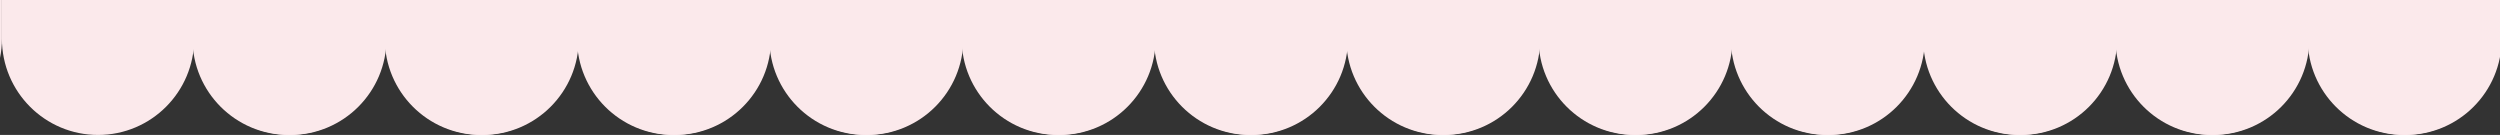 <svg width="1130" height="61" viewBox="0 0 1130 61" fill="none" xmlns="http://www.w3.org/2000/svg">
<rect x="0" y="0" width="1130" height="61" fill="#333333" stroke="none"/>
<g clip-path="url(#clip0_2058_36)">
<path d="M-955.216 17.51C-955.216 41.529 -935.759 61 -911.758 61C-887.756 61 -868.299 41.529 -868.299 17.51V-15.944C-868.299 -39.963 -887.756 -59.434 -911.758 -59.434C-935.759 -59.434 -955.216 -39.963 -955.216 -15.944V17.51Z" fill="#FBE9EB"/>
<path d="M-868.297 17.51C-868.297 41.529 -848.84 61 -824.839 61C-800.838 61 -781.381 41.529 -781.381 17.51V-15.944C-781.381 -39.963 -800.838 -59.434 -824.839 -59.434C-848.84 -59.434 -868.297 -39.963 -868.297 -15.944V17.51Z" fill="#FBE9EB"/>
<path d="M-781.385 17.51C-781.385 41.529 -761.928 61 -737.926 61C-713.925 61 -694.468 41.529 -694.468 17.51V-15.944C-694.468 -39.963 -713.925 -59.434 -737.926 -59.434C-761.928 -59.434 -781.385 -39.963 -781.385 -15.944V17.51Z" fill="#FBE9EB"/>
<path d="M-694.466 17.51C-694.466 41.529 -675.009 61 -651.007 61C-627.006 61 -607.549 41.529 -607.549 17.51V-15.944C-607.549 -39.963 -627.006 -59.434 -651.007 -59.434C-675.009 -59.434 -694.466 -39.963 -694.466 -15.944V17.51Z" fill="#FBE9EB"/>
<path d="M-607.549 17.51C-607.549 41.529 -588.091 61 -564.09 61C-540.088 61 -520.631 41.529 -520.631 17.51V-15.944C-520.631 -39.963 -540.088 -59.434 -564.09 -59.434C-588.091 -59.434 -607.549 -39.963 -607.549 -15.944V17.51Z" fill="#FBE9EB"/>
<path d="M-520.635 17.51C-520.635 41.529 -501.178 61 -477.176 61C-453.175 61 -433.718 41.529 -433.718 17.51V-15.944C-433.718 -39.963 -453.175 -59.434 -477.176 -59.434C-501.178 -59.434 -520.635 -39.963 -520.635 -15.944V17.51Z" fill="#FBE9EB"/>
<path d="M-433.718 17.51C-433.718 41.529 -414.26 61 -390.258 61C-366.257 61 -346.8 41.529 -346.8 17.51V-15.944C-346.8 -39.963 -366.257 -59.434 -390.258 -59.434C-414.26 -59.434 -433.718 -39.963 -433.718 -15.944V17.51Z" fill="#FBE9EB"/>
<path d="M-346.8 17.51C-346.8 41.529 -327.343 61 -303.341 61C-279.34 61 -259.883 41.529 -259.883 17.51V-15.944C-259.883 -39.963 -279.34 -59.434 -303.341 -59.434C-327.343 -59.434 -346.8 -39.963 -346.8 -15.944V17.51Z" fill="#FBE9EB"/>
<path d="M-259.883 17.51C-259.883 41.529 -240.427 61 -216.425 61C-192.424 61 -172.967 41.529 -172.967 17.51V-15.944C-172.967 -39.963 -192.424 -59.434 -216.425 -59.434C-240.427 -59.434 -259.883 -39.963 -259.883 -15.944V17.51Z" fill="#FBE9EB"/>
<path d="M-172.967 17.51C-172.967 41.529 -153.51 61 -129.508 61C-105.507 61 -86.05 41.529 -86.05 17.51V-15.944C-86.05 -39.963 -105.507 -59.434 -129.508 -59.434C-153.51 -59.434 -172.967 -39.963 -172.967 -15.944V17.51Z" fill="#FBE9EB"/>
<path d="M-86.05 17.51C-86.05 41.529 -66.593 61 -42.592 61C-18.59 61 0.867 41.529 0.867 17.51V-15.944C0.867 -39.963 -18.59 -59.434 -42.592 -59.434C-66.593 -59.434 -86.05 -39.963 -86.05 -15.944V17.51Z" fill="#FBE9EB"/>
<path d="M0.867 17.51C0.867 41.529 20.322 61 44.324 61C68.325 61 87.782 41.529 87.782 17.51V-15.944C87.782 -39.963 68.325 -59.434 44.324 -59.434C20.322 -59.434 0.867 -39.963 0.867 -15.944V17.51Z" fill="#FBE9EB"/>
<path d="M87.782 17.51C87.782 41.529 107.24 61 131.242 61C155.243 61 174.7 41.529 174.7 17.51V-15.944C174.7 -39.963 155.243 -59.434 131.242 -59.434C107.24 -59.434 87.782 -39.963 87.782 -15.944V17.51Z" fill="#FBE9EB"/>
<path d="M174.7 17.51C174.7 41.529 194.157 61 218.158 61C242.16 61 261.617 41.529 261.617 17.51V-15.944C261.617 -39.963 242.16 -59.434 218.158 -59.434C194.157 -59.434 174.7 -39.963 174.7 -15.944V17.51Z" fill="#FBE9EB"/>
<path d="M261.617 17.51C261.617 41.529 281.072 61 305.073 61C329.075 61 348.532 41.529 348.532 17.51V-15.944C348.532 -39.963 329.075 -59.434 305.073 -59.434C281.072 -59.434 261.617 -39.963 261.617 -15.944V17.51Z" fill="#FBE9EB"/>
<path d="M348.532 17.51C348.532 41.529 367.989 61 391.991 61C415.992 61 435.449 41.529 435.449 17.51V-15.944C435.449 -39.963 415.992 -59.434 391.991 -59.434C367.989 -59.434 348.532 -39.963 348.532 -15.944V17.51Z" fill="#FBE9EB"/>
<path d="M435.449 17.51C435.449 41.529 454.906 61 478.908 61C502.909 61 522.366 41.529 522.366 17.51V-15.944C522.366 -39.963 502.909 -59.434 478.908 -59.434C454.906 -59.434 435.449 -39.963 435.449 -15.944V17.51Z" fill="#FBE9EB"/>
<path d="M522.366 17.51C522.366 41.529 541.823 61 565.824 61C589.825 61 609.282 41.529 609.282 17.51V-15.944C609.282 -39.963 589.825 -59.434 565.824 -59.434C541.823 -59.434 522.366 -39.963 522.366 -15.944V17.51Z" fill="#FBE9EB"/>
<path d="M609.282 17.51C609.282 41.529 628.739 61 652.741 61C676.742 61 696.199 41.529 696.199 17.51V-15.944C696.199 -39.963 676.742 -59.434 652.741 -59.434C628.739 -59.434 609.282 -39.963 609.282 -15.944V17.51Z" fill="#FBE9EB"/>
<path d="M696.199 17.51C696.199 41.529 715.655 61 739.656 61C763.658 61 783.115 41.529 783.115 17.51V-15.944C783.115 -39.963 763.658 -59.434 739.656 -59.434C715.655 -59.434 696.199 -39.963 696.199 -15.944V17.51Z" fill="#FBE9EB"/>
<path d="M783.115 17.51C783.115 41.529 802.573 61 826.575 61C850.576 61 870.033 41.529 870.033 17.51V-15.944C870.033 -39.963 850.576 -59.434 826.575 -59.434C802.573 -59.434 783.115 -39.963 783.115 -15.944V17.51Z" fill="#FBE9EB"/>
<path d="M870.033 17.51C870.033 41.529 889.49 61 913.491 61C937.492 61 956.949 41.529 956.949 17.51V-15.944C956.949 -39.963 937.492 -59.434 913.491 -59.434C889.49 -59.434 870.033 -39.963 870.033 -15.944V17.51Z" fill="#FBE9EB"/>
<path d="M956.946 17.51C956.946 41.529 976.403 61 1000.4 61C1024.41 61 1043.86 41.529 1043.86 17.51V-15.944C1043.86 -39.963 1024.41 -59.434 1000.4 -59.434C976.403 -59.434 956.946 -39.963 956.946 -15.944V17.51Z" fill="#FBE9EB"/>
<path d="M1043.87 17.51C1043.87 41.529 1063.32 61 1087.32 61C1111.33 61 1130.78 41.529 1130.78 17.51V-15.944C1130.78 -39.963 1111.33 -59.434 1087.32 -59.434C1063.32 -59.434 1043.87 -39.963 1043.87 -15.944V17.51Z" fill="#FBE9EB"/>
<path d="M-1042 17.51C-1042 41.529 -1022.54 61 -998.542 61C-974.54 61 -955.083 41.529 -955.083 17.51V-15.944C-955.083 -39.963 -974.54 -59.434 -998.542 -59.434C-1022.54 -59.434 -1042 -39.963 -1042 -15.944V17.51Z" fill="#FBE9EB"/>
<path d="M1130.78 17.51C1130.78 41.529 1150.24 61 1174.24 61C1198.24 61 1217.7 41.529 1217.7 17.51V-15.944C1217.7 -39.963 1198.24 -59.434 1174.24 -59.434C1150.24 -59.434 1130.78 -39.963 1130.78 -15.944V17.51Z" fill="#FBE9EB"/>
<path d="M1217.7 17.51C1217.7 41.529 1237.16 61 1261.16 61C1285.16 61 1304.62 41.529 1304.62 17.51V-15.944C1304.62 -39.963 1285.16 -59.434 1261.16 -59.434C1237.16 -59.434 1217.7 -39.963 1217.7 -15.944V17.51Z" fill="#FBE9EB"/>
<path d="M1304.49 15.944C1304.49 39.963 1323.94 59.434 1347.94 59.434C1371.95 59.434 1391.4 39.963 1391.4 15.944V-17.51C1391.4 -41.529 1371.95 -61 1347.94 -61C1323.94 -61 1304.49 -41.529 1304.49 -17.51V15.944Z" fill="#FBE9EB"/>
<path d="M87.001 17.51C87.001 41.529 106.458 61 130.46 61C154.461 61 173.918 41.529 173.918 17.51V-15.944C173.918 -39.963 154.461 -59.434 130.46 -59.434C106.458 -59.434 87.001 -39.963 87.001 -15.944V17.51Z" fill="#FBE9EB"/>
<path d="M173.92 17.51C173.92 41.529 193.377 61 217.378 61C241.379 61 260.836 41.529 260.836 17.51V-15.944C260.836 -39.963 241.379 -59.434 217.378 -59.434C193.377 -59.434 173.92 -39.963 173.92 -15.944V17.51Z" fill="#FBE9EB"/>
<path d="M260.833 17.51C260.833 41.529 280.29 61 304.291 61C328.292 61 347.749 41.529 347.749 17.51V-15.944C347.749 -39.963 328.292 -59.434 304.291 -59.434C280.29 -59.434 260.833 -39.963 260.833 -15.944V17.51Z" fill="#FBE9EB"/>
<path d="M347.751 17.51C347.751 41.529 367.208 61 391.21 61C415.211 61 434.668 41.529 434.668 17.51V-15.944C434.668 -39.963 415.211 -59.434 391.21 -59.434C367.208 -59.434 347.751 -39.963 347.751 -15.944V17.51Z" fill="#FBE9EB"/>
<path d="M434.668 17.51C434.668 41.529 454.126 61 478.128 61C502.129 61 521.586 41.529 521.586 17.51V-15.944C521.586 -39.963 502.129 -59.434 478.128 -59.434C454.126 -59.434 434.668 -39.963 434.668 -15.944V17.51Z" fill="#FBE9EB"/>
<path d="M521.582 17.51C521.582 41.529 541.039 61 565.041 61C589.042 61 608.499 41.529 608.499 17.51V-15.944C608.499 -39.963 589.042 -59.434 565.041 -59.434C541.039 -59.434 521.582 -39.963 521.582 -15.944V17.51Z" fill="#FBE9EB"/>
<path d="M608.499 17.51C608.499 41.529 627.957 61 651.959 61C675.96 61 695.417 41.529 695.417 17.51V-15.944C695.417 -39.963 675.96 -59.434 651.959 -59.434C627.957 -59.434 608.499 -39.963 608.499 -15.944V17.51Z" fill="#FBE9EB"/>
<path d="M695.417 17.51C695.417 41.529 714.874 61 738.876 61C762.877 61 782.334 41.529 782.334 17.51V-15.944C782.334 -39.963 762.877 -59.434 738.876 -59.434C714.874 -59.434 695.417 -39.963 695.417 -15.944V17.51Z" fill="#FBE9EB"/>
<path d="M782.334 17.51C782.334 41.529 801.79 61 825.792 61C849.793 61 869.25 41.529 869.25 17.51V-15.944C869.25 -39.963 849.793 -59.434 825.792 -59.434C801.79 -59.434 782.334 -39.963 782.334 -15.944V17.51Z" fill="#FBE9EB"/>
<path d="M869.25 17.51C869.25 41.529 888.707 61 912.709 61C936.71 61 956.167 41.529 956.167 17.51V-15.944C956.167 -39.963 936.71 -59.434 912.709 -59.434C888.707 -59.434 869.25 -39.963 869.25 -15.944V17.51Z" fill="#FBE9EB"/>
<path d="M956.167 17.51C956.167 41.529 975.624 61 999.626 61C1023.63 61 1043.08 41.529 1043.08 17.51V-15.944C1043.08 -39.963 1023.63 -59.434 999.626 -59.434C975.624 -59.434 956.167 -39.963 956.167 -15.944V17.51Z" fill="#FBE9EB"/>
<path d="M1043.08 17.51C1043.08 41.529 1062.54 61 1086.54 61C1110.54 61 1130 41.529 1130 17.51V-15.944C1130 -39.963 1110.54 -59.434 1086.54 -59.434C1062.54 -59.434 1043.08 -39.963 1043.08 -15.944V17.51Z" fill="#FBE9EB"/>
<path d="M1130 17.51C1130 41.529 1149.46 61 1173.46 61C1197.46 61 1216.92 41.529 1216.92 17.51V-15.944C1216.92 -39.963 1197.46 -59.434 1173.46 -59.434C1149.46 -59.434 1130 -39.963 1130 -15.944V17.51Z" fill="#FBE9EB"/>
<path d="M1216.92 17.51C1216.92 41.529 1236.37 61 1260.38 61C1284.38 61 1303.83 41.529 1303.83 17.51V-15.944C1303.83 -39.963 1284.38 -59.434 1260.38 -59.434C1236.37 -59.434 1216.92 -39.963 1216.92 -15.944V17.51Z" fill="#FBE9EB"/>
<path d="M1303.83 17.51C1303.83 41.529 1323.29 61 1347.29 61C1371.29 61 1390.75 41.529 1390.75 17.51V-15.944C1390.75 -39.963 1371.29 -59.434 1347.29 -59.434C1323.29 -59.434 1303.83 -39.963 1303.83 -15.944V17.51Z" fill="#FBE9EB"/>
<path d="M1390.75 17.51C1390.75 41.529 1410.21 61 1434.21 61C1458.21 61 1477.67 41.529 1477.67 17.51V-15.944C1477.67 -39.963 1458.21 -59.434 1434.21 -59.434C1410.21 -59.434 1390.75 -39.963 1390.75 -15.944V17.51Z" fill="#FBE9EB"/>
<path d="M1477.67 17.51C1477.67 41.529 1497.12 61 1521.12 61C1545.13 61 1564.58 41.529 1564.58 17.51V-15.944C1564.58 -39.963 1545.13 -59.434 1521.12 -59.434C1497.12 -59.434 1477.67 -39.963 1477.67 -15.944V17.51Z" fill="#FBE9EB"/>
<path d="M1564.58 17.51C1564.58 41.529 1584.04 61 1608.04 61C1632.04 61 1651.5 41.529 1651.5 17.51V-15.944C1651.5 -39.963 1632.04 -59.434 1608.04 -59.434C1584.04 -59.434 1564.58 -39.963 1564.58 -15.944V17.51Z" fill="#FBE9EB"/>
<path d="M1651.5 17.51C1651.5 41.529 1670.96 61 1694.96 61C1718.96 61 1738.42 41.529 1738.42 17.51V-15.944C1738.42 -39.963 1718.96 -59.434 1694.96 -59.434C1670.96 -59.434 1651.5 -39.963 1651.5 -15.944V17.51Z" fill="#FBE9EB"/>
<path d="M1738.42 17.51C1738.42 41.529 1757.87 61 1781.87 61C1805.87 61 1825.33 41.529 1825.33 17.51V-15.944C1825.33 -39.963 1805.87 -59.434 1781.87 -59.434C1757.87 -59.434 1738.42 -39.963 1738.42 -15.944V17.51Z" fill="#FBE9EB"/>
<path d="M1825.33 17.51C1825.33 41.529 1844.79 61 1868.79 61C1892.79 61 1912.25 41.529 1912.25 17.51V-15.944C1912.25 -39.963 1892.79 -59.434 1868.79 -59.434C1844.79 -59.434 1825.33 -39.963 1825.33 -15.944V17.51Z" fill="#FBE9EB"/>
<path d="M1912.25 17.51C1912.25 41.529 1931.71 61 1955.71 61C1979.71 61 1999.17 41.529 1999.17 17.51V-15.944C1999.17 -39.963 1979.71 -59.434 1955.71 -59.434C1931.71 -59.434 1912.25 -39.963 1912.25 -15.944V17.51Z" fill="#FBE9EB"/>
<path d="M1999.16 17.51C1999.16 41.529 2018.62 61 2042.62 61C2066.62 61 2086.08 41.529 2086.08 17.51V-15.944C2086.08 -39.963 2066.62 -59.434 2042.62 -59.434C2018.62 -59.434 1999.16 -39.963 1999.16 -15.944V17.51Z" fill="#FBE9EB"/>
<path d="M2086.08 17.51C2086.08 41.529 2105.54 61 2129.54 61C2153.54 61 2173 41.529 2173 17.51V-15.944C2173 -39.963 2153.54 -59.434 2129.54 -59.434C2105.54 -59.434 2086.08 -39.963 2086.08 -15.944V17.51Z" fill="#FBE9EB"/>
</g>
<defs>
<clipPath id="clip0_2058_36">
<rect width="1130" height="61" fill="white" transform="matrix(1 0 0 -1 0 61)"/>
</clipPath>
</defs>
</svg>
